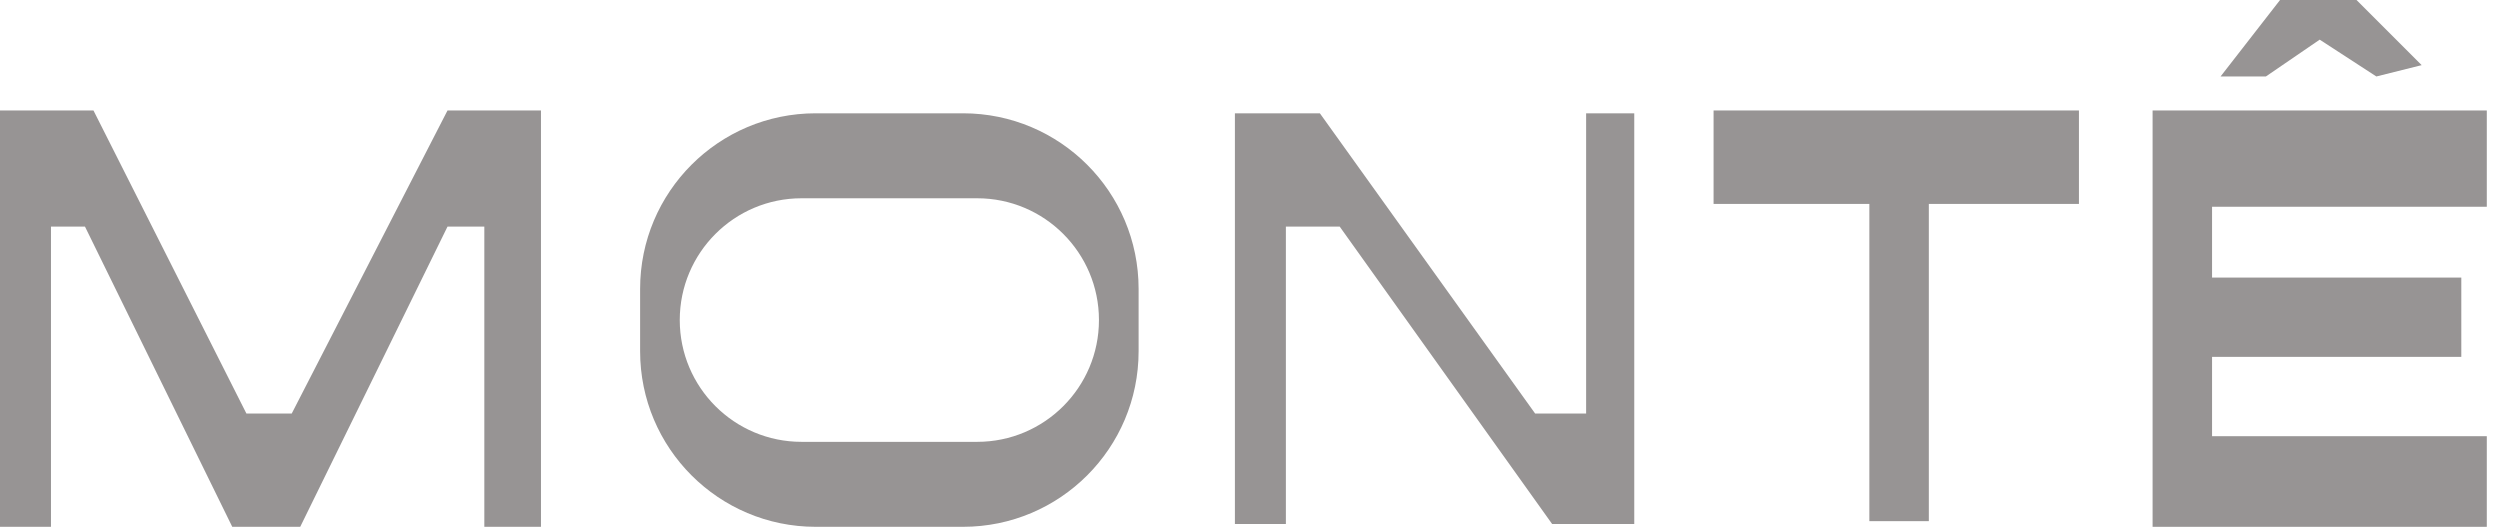 <svg width="156" height="33" viewBox="0 0 156 33" fill="none" xmlns="http://www.w3.org/2000/svg">
<path d="M142.275 0L138.563 4.772H141.391L144.749 2.474L148.284 4.772L151.112 4.065L147.047 0H142.275Z" fill="#979494"/>
<path d="M33.757 6.893V32.873H30.222V14.139H27.925L18.734 32.873H14.493L5.302 14.139H3.181V32.873H0V6.893H5.832L15.376 25.804H18.204L27.925 6.893H33.757Z" fill="#979494"/>
<path d="M77.058 7.07V32.697H80.239V14.139H83.597L96.853 32.697H101.978V7.07H98.974V25.804H95.792L82.36 7.07H77.058Z" fill="#979494"/>
<path d="M120.359 12.725V32.52H116.648V12.725H106.927V6.893H129.726V12.725H120.359Z" fill="#979494"/>
<path d="M155 7.07V12.725H137.856V17.497H153.409V22.092H137.856V27.395H155V32.697H134.498V7.07H155Z" fill="#979494" stroke="#979494" stroke-width="0.353"/>
<path fill-rule="evenodd" clip-rule="evenodd" d="M50.901 7.07C44.849 7.07 39.943 11.976 39.943 18.027V21.916C39.943 27.968 44.849 32.873 50.901 32.873H60.091C66.143 32.873 71.049 27.968 71.049 21.916V18.027C71.049 11.976 66.143 7.07 60.091 7.07H50.901ZM50.017 12.372C45.82 12.372 42.417 15.774 42.417 19.971C42.417 24.169 45.82 27.571 50.017 27.571H60.975C65.172 27.571 68.575 24.169 68.575 19.971C68.575 15.774 65.172 12.372 60.975 12.372H50.017Z" fill="#979494"/>
</svg>
